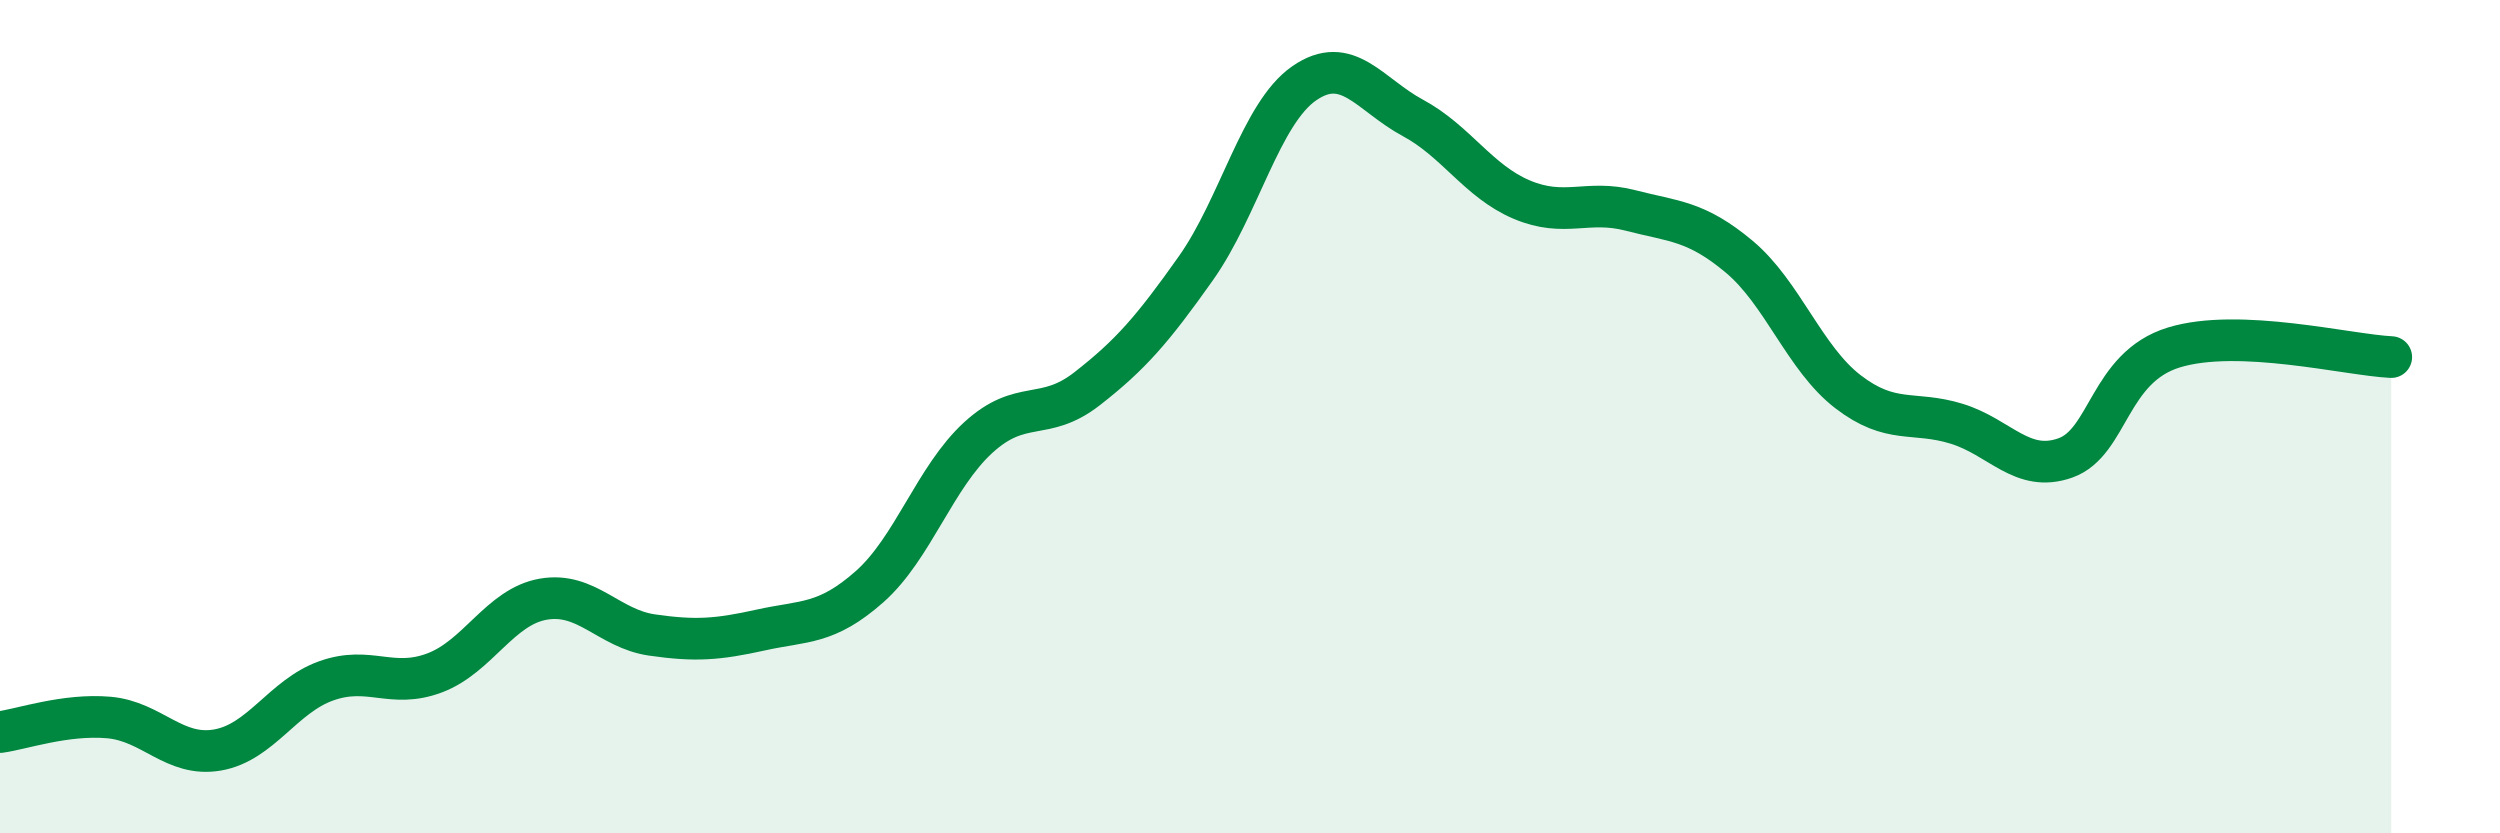 
    <svg width="60" height="20" viewBox="0 0 60 20" xmlns="http://www.w3.org/2000/svg">
      <path
        d="M 0,17.57 C 0.52,17.5 1.57,17.13 2.61,17.22 C 3.65,17.31 4.18,18.18 5.22,18 C 6.26,17.82 6.79,16.71 7.83,16.34 C 8.87,15.97 9.39,16.54 10.43,16.15 C 11.47,15.76 12,14.56 13.04,14.38 C 14.08,14.2 14.61,15.09 15.65,15.24 C 16.69,15.39 17.22,15.35 18.26,15.12 C 19.3,14.89 19.83,15 20.87,14.08 C 21.91,13.16 22.44,11.45 23.48,10.5 C 24.52,9.55 25.05,10.14 26.09,9.33 C 27.13,8.52 27.66,7.91 28.7,6.44 C 29.74,4.97 30.26,2.72 31.3,2 C 32.34,1.28 32.87,2.27 33.91,2.83 C 34.95,3.39 35.48,4.35 36.52,4.79 C 37.56,5.23 38.09,4.78 39.13,5.05 C 40.17,5.32 40.7,5.29 41.74,6.16 C 42.78,7.03 43.31,8.6 44.35,9.4 C 45.39,10.2 45.92,9.85 46.96,10.17 C 48,10.49 48.53,11.36 49.57,10.99 C 50.61,10.62 50.61,8.82 52.17,8.34 C 53.73,7.86 56.35,8.52 57.39,8.57L57.39 20L0 20Z"
        fill="#008740"
        opacity="0.1"
        stroke-linecap="round"
        stroke-linejoin="round"
      />
      <path
        d="M 0,17.57 C 0.52,17.5 1.57,17.13 2.61,17.22 C 3.65,17.31 4.18,18.18 5.22,18 C 6.26,17.82 6.79,16.71 7.83,16.34 C 8.87,15.97 9.39,16.54 10.43,16.15 C 11.47,15.76 12,14.56 13.04,14.38 C 14.08,14.2 14.61,15.09 15.65,15.24 C 16.69,15.39 17.22,15.35 18.26,15.12 C 19.3,14.89 19.83,15 20.87,14.08 C 21.91,13.16 22.44,11.45 23.48,10.5 C 24.52,9.55 25.05,10.14 26.09,9.33 C 27.13,8.52 27.66,7.91 28.7,6.44 C 29.74,4.97 30.26,2.72 31.3,2 C 32.34,1.28 32.87,2.27 33.91,2.83 C 34.95,3.39 35.48,4.35 36.52,4.79 C 37.56,5.23 38.09,4.78 39.13,5.05 C 40.17,5.32 40.7,5.29 41.74,6.16 C 42.78,7.03 43.31,8.6 44.35,9.4 C 45.39,10.2 45.92,9.85 46.96,10.17 C 48,10.49 48.53,11.36 49.57,10.99 C 50.61,10.62 50.61,8.82 52.17,8.34 C 53.73,7.86 56.35,8.52 57.39,8.57"
        stroke="#008740"
        stroke-width="1"
        fill="none"
        stroke-linecap="round"
        stroke-linejoin="round"
      />
    </svg>
  
